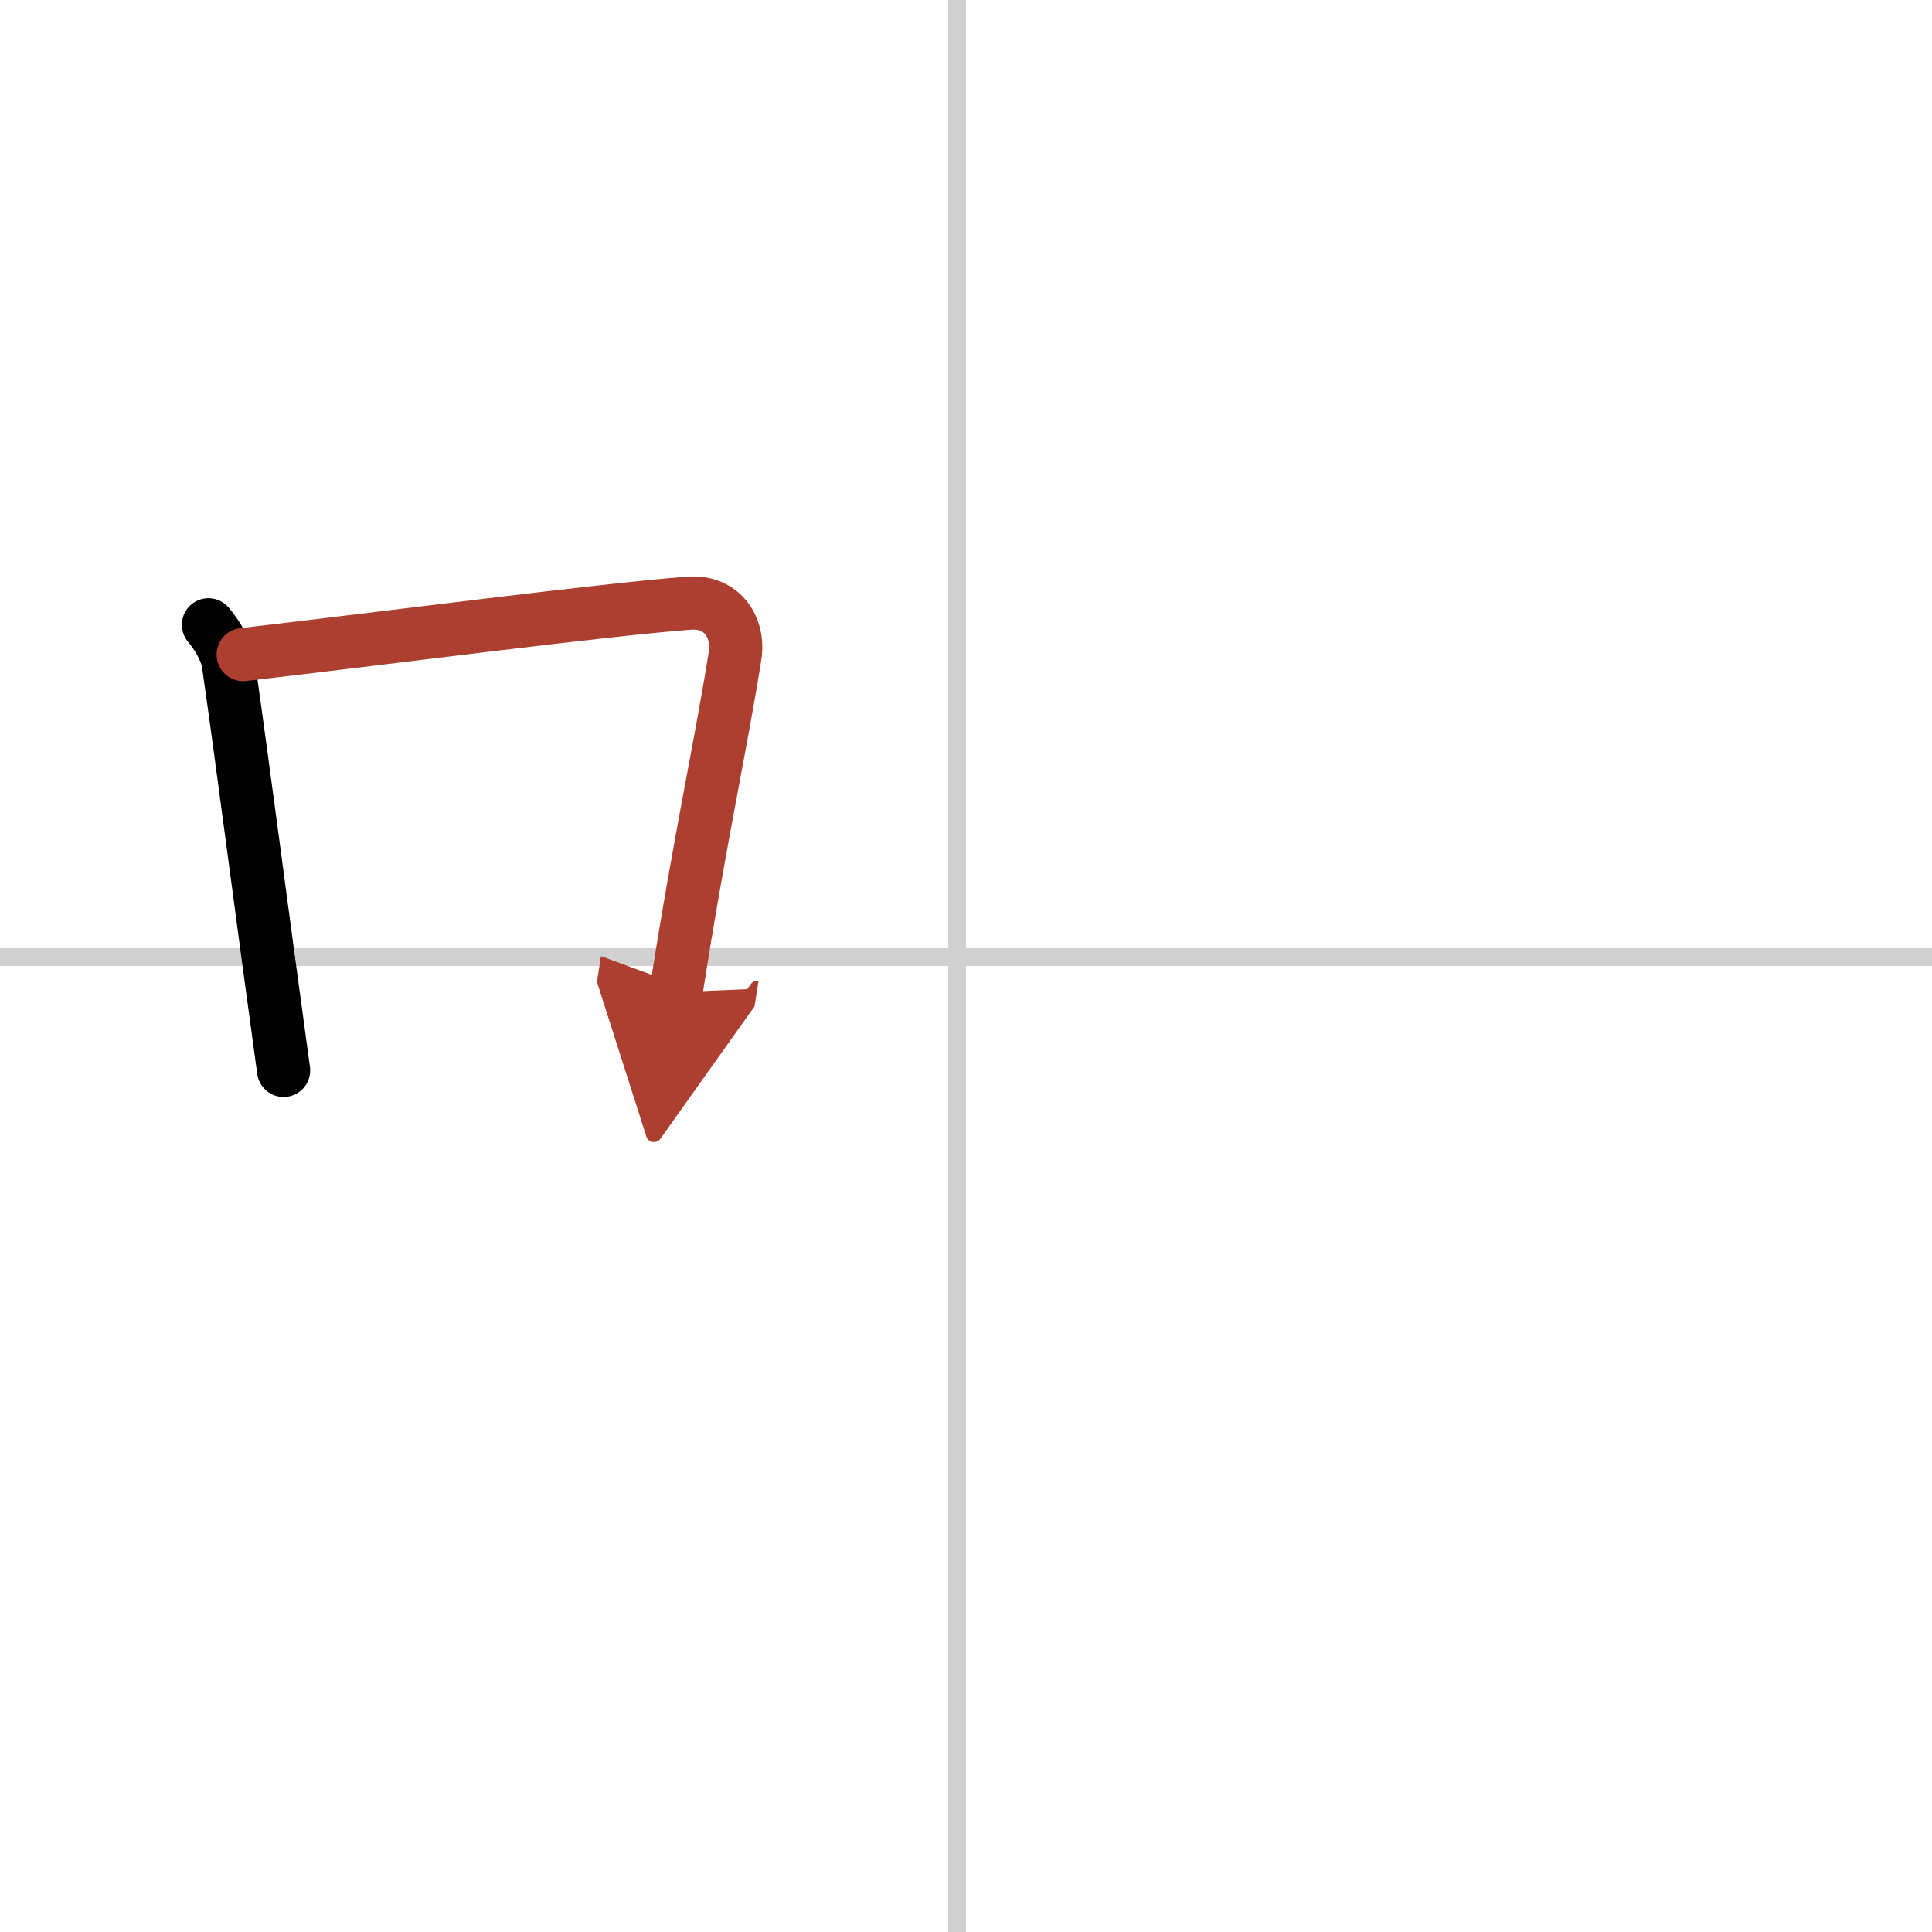 <svg width="400" height="400" viewBox="0 0 109 109" xmlns="http://www.w3.org/2000/svg"><defs><marker id="a" markerWidth="4" orient="auto" refX="1" refY="5" viewBox="0 0 10 10"><polyline points="0 0 10 5 0 10 1 5" fill="#ad3f31" stroke="#ad3f31"/></marker></defs><g fill="none" stroke="#000" stroke-linecap="round" stroke-linejoin="round" stroke-width="3"><rect width="100%" height="100%" fill="#fff" stroke="#fff"/><line x1="54" x2="54" y2="109" stroke="#d0d0d0" stroke-width="1"/><line x2="109" y1="54" y2="54" stroke="#d0d0d0" stroke-width="1"/><path d="m11.76 35.25c0.46 0.53 1.02 1.46 1.12 2.16 0.87 6.07 1.87 13.93 3.12 22.98"/><path d="m13.72 36.93c8.03-0.93 20.11-2.51 25.13-2.9 1.96-0.15 2.86 1.44 2.62 2.97-0.83 5.22-1.98 10.31-3.33 18.98" marker-end="url(#a)" stroke="#ad3f31"/></g></svg>
